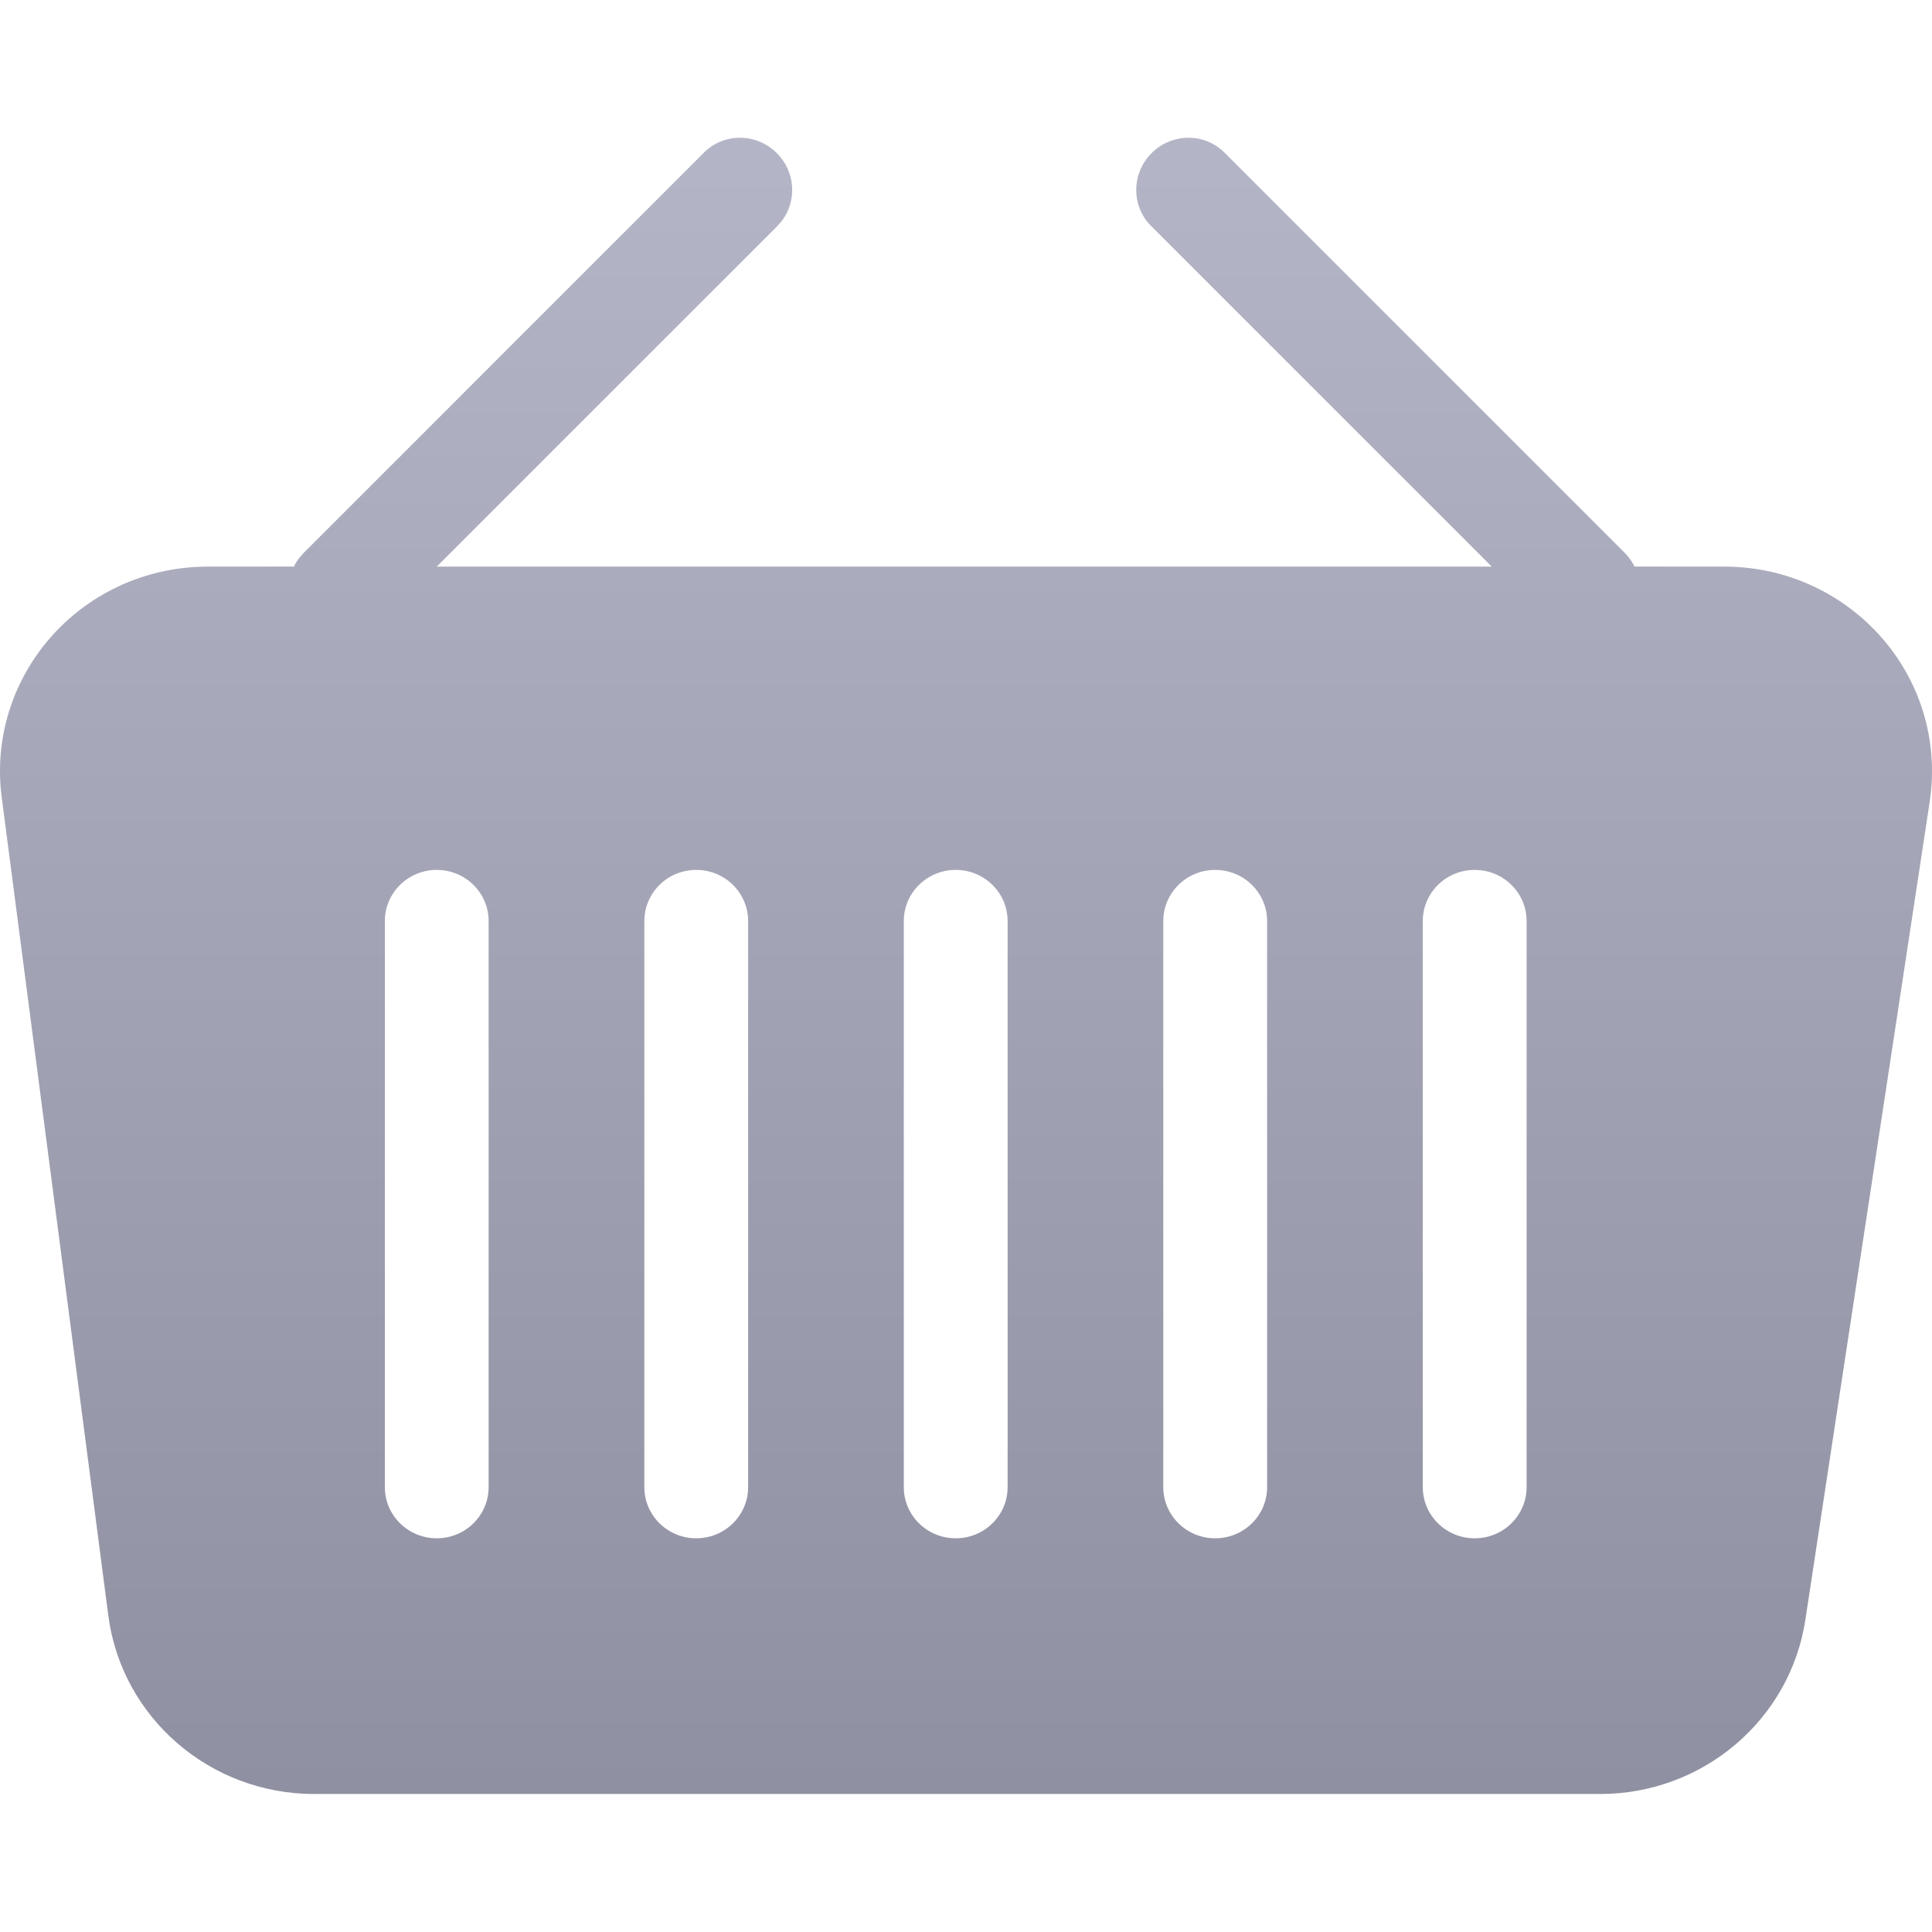 <?xml version="1.0" encoding="UTF-8"?>
<!-- Uploaded to: SVG Repo, www.svgrepo.com, Generator: SVG Repo Mixer Tools -->
<svg width="800px" height="800px" viewBox="0 -2.5 35 35" version="1.1" xmlns="http://www.w3.org/2000/svg" xmlns:xlink="http://www.w3.org/1999/xlink">
    
    <title>basket</title>
    <desc>Created with Sketch.</desc>
    <defs>
        <linearGradient x1="50%" y1="0%" x2="50%" y2="99.045%" id="linearGradient-1">
            <stop stop-color="#B4B5C6" offset="0%">
</stop>
            <stop stop-color="#8F90A1" offset="100%">
</stop>
        </linearGradient>
    </defs>
    <g id="icons" stroke="none" stroke-width="1" fill="none" fill-rule="evenodd">
        <g id="ui-gambling-website-lined-icnos-casinoshunter" transform="translate(-1513, -1906)" fill="url(#linearGradient-1)" fill-rule="nonzero">
            <g id="4" transform="translate(50, 1871)">
                <path d="M1485.182,35.264 L1492.434,42.516 C1492.508,42.59 1492.567,42.675 1492.611,42.764 L1494.239,42.765 C1496.316,42.765 1498,44.424 1498,46.471 C1498,46.655 1497.986,46.838 1497.959,47.02 L1495.706,61.843 C1495.43,63.658 1493.848,65 1491.987,65 L1468.693,65 C1466.801,65 1465.203,63.615 1464.962,61.766 L1463.031,46.943 C1462.767,44.913 1464.222,43.056 1466.282,42.795 C1466.441,42.775 1466.601,42.765 1466.761,42.765 L1468.325,42.764 C1468.354,42.704 1468.39,42.647 1468.432,42.594 L1468.502,42.516 L1475.753,35.264 C1476.115,34.902 1476.706,34.907 1477.073,35.274 C1477.41,35.611 1477.441,36.135 1477.166,36.499 L1477.083,36.594 L1470.911,42.765 L1490.024,42.765 L1483.853,36.594 C1483.491,36.232 1483.495,35.641 1483.862,35.274 C1484.229,34.907 1484.82,34.902 1485.182,35.264 Z M1470.912,48.259 C1470.393,48.259 1469.972,48.674 1469.972,49.186 L1469.972,59.441 C1469.972,59.953 1470.393,60.368 1470.912,60.368 C1471.431,60.368 1471.852,59.953 1471.852,59.441 L1471.852,49.186 C1471.852,48.674 1471.431,48.259 1470.912,48.259 Z M1475.613,48.259 C1475.093,48.259 1474.673,48.674 1474.673,49.186 L1474.673,59.441 C1474.673,59.953 1475.093,60.368 1475.613,60.368 C1476.132,60.368 1476.553,59.953 1476.553,59.441 L1476.553,49.186 C1476.553,48.674 1476.132,48.259 1475.613,48.259 Z M1480.314,48.259 C1479.794,48.259 1479.373,48.674 1479.373,49.186 L1479.373,59.441 C1479.373,59.953 1479.794,60.368 1480.314,60.368 C1480.833,60.368 1481.254,59.953 1481.254,59.441 L1481.254,49.186 C1481.254,48.674 1480.833,48.259 1480.314,48.259 Z M1485.014,48.259 C1484.495,48.259 1484.074,48.674 1484.074,49.186 L1484.074,59.441 C1484.074,59.953 1484.495,60.368 1485.014,60.368 C1485.534,60.368 1485.955,59.953 1485.955,59.441 L1485.955,49.186 C1485.955,48.674 1485.534,48.259 1485.014,48.259 Z M1489.715,48.259 C1489.196,48.259 1488.775,48.674 1488.775,49.186 L1488.775,59.441 C1488.775,59.953 1489.196,60.368 1489.715,60.368 C1490.235,60.368 1490.656,59.953 1490.656,59.441 L1490.656,49.186 C1490.656,48.674 1490.235,48.259 1489.715,48.259 Z" id="basket">
</path>
            </g>
        </g>
    </g>
</svg>